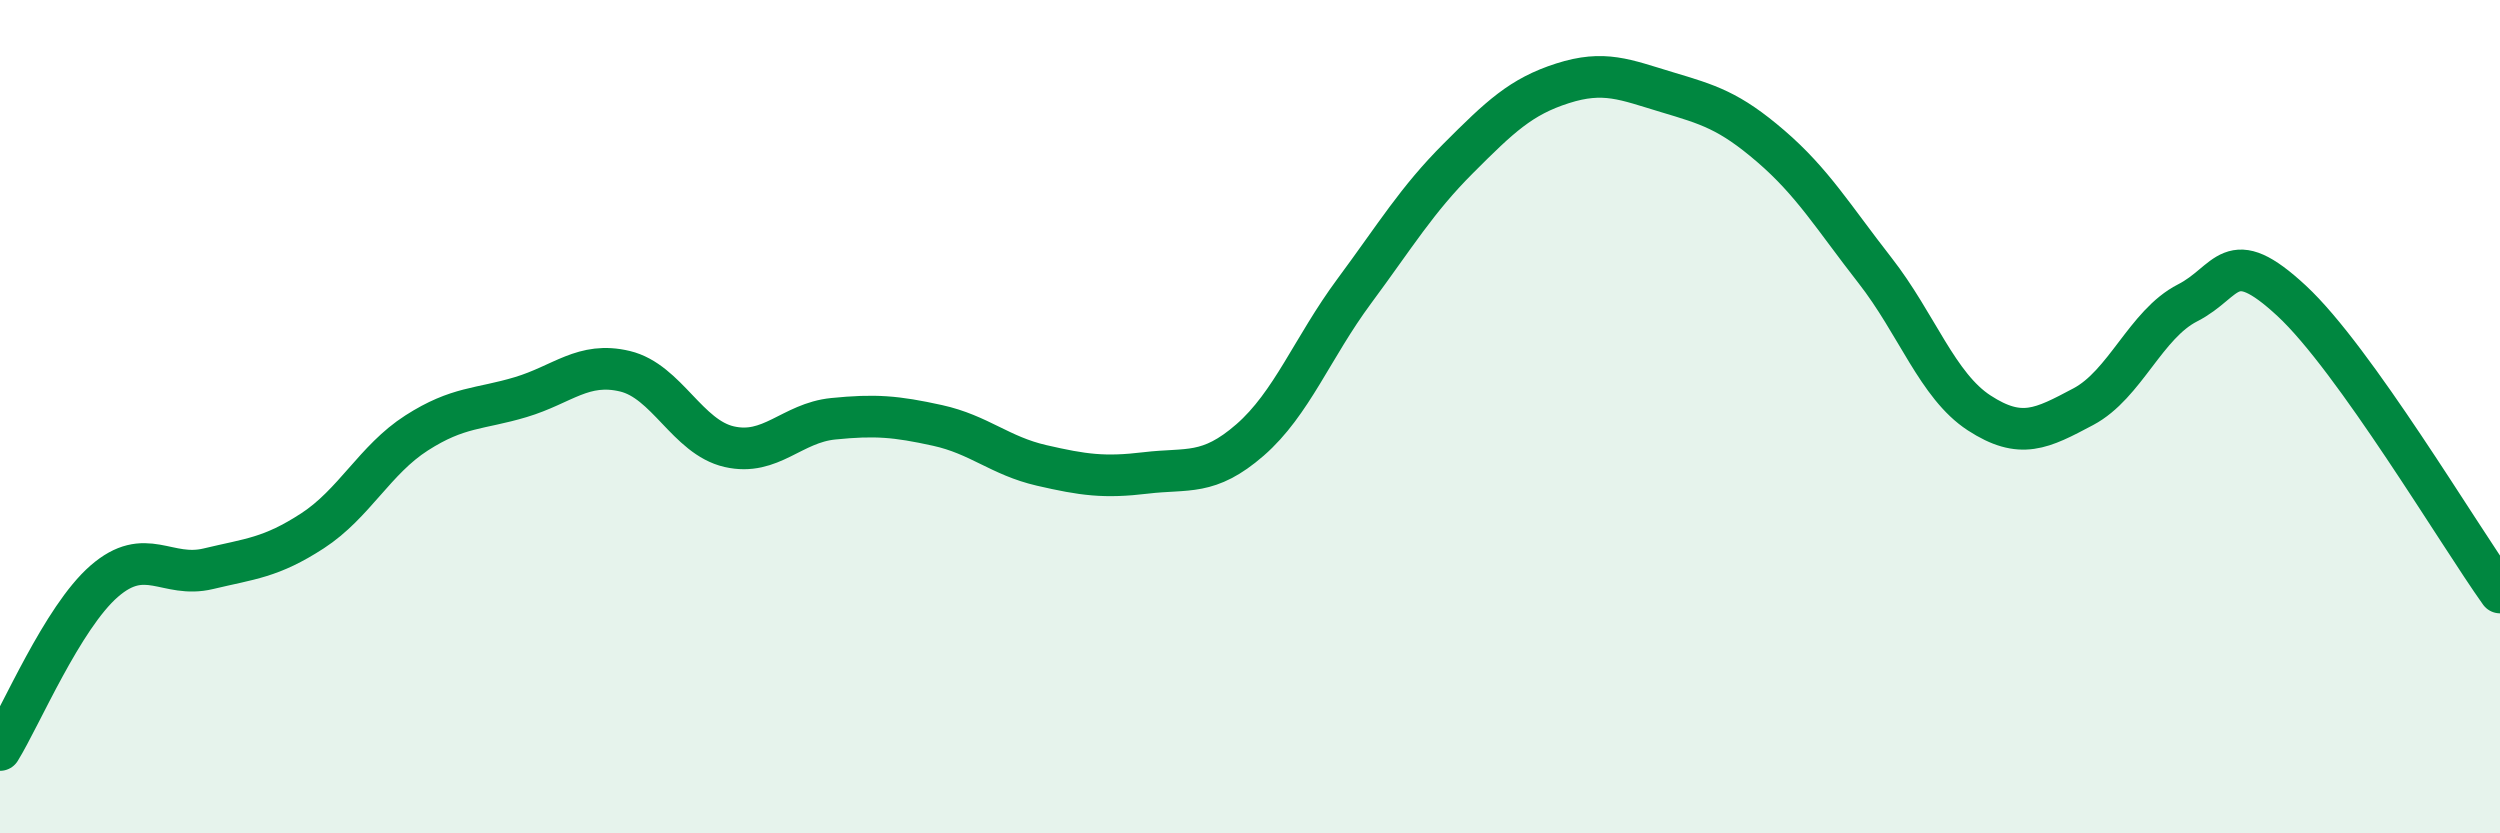 
    <svg width="60" height="20" viewBox="0 0 60 20" xmlns="http://www.w3.org/2000/svg">
      <path
        d="M 0,18 C 0.5,17.19 1.5,14.82 2.5,13.95 C 3.5,13.08 4,13.89 5,13.65 C 6,13.41 6.5,13.39 7.5,12.74 C 8.5,12.09 9,11.03 10,10.39 C 11,9.75 11.5,9.83 12.5,9.53 C 13.5,9.23 14,8.67 15,8.91 C 16,9.15 16.5,10.49 17.5,10.72 C 18.5,10.95 19,10.15 20,10.05 C 21,9.95 21.5,9.99 22.5,10.21 C 23.5,10.43 24,10.94 25,11.17 C 26,11.4 26.5,11.47 27.5,11.35 C 28.5,11.23 29,11.43 30,10.56 C 31,9.69 31.5,8.34 32.5,6.99 C 33.5,5.64 34,4.8 35,3.8 C 36,2.8 36.5,2.32 37.5,2 C 38.5,1.68 39,1.91 40,2.21 C 41,2.51 41.5,2.65 42.5,3.51 C 43.5,4.37 44,5.21 45,6.49 C 46,7.77 46.5,9.26 47.5,9.91 C 48.5,10.56 49,10.29 50,9.76 C 51,9.23 51.5,7.78 52.5,7.27 C 53.5,6.76 53.5,5.83 55,7.22 C 56.5,8.61 59,12.82 60,14.22L60 20L0 20Z"
        fill="#008740"
        opacity="0.1"
        stroke-linecap="round"
        stroke-linejoin="round"
      />
      <path
        d="M 0,18 C 0.5,17.19 1.5,14.82 2.5,13.95 C 3.5,13.08 4,13.89 5,13.65 C 6,13.41 6.5,13.39 7.5,12.74 C 8.5,12.09 9,11.03 10,10.39 C 11,9.75 11.5,9.83 12.5,9.53 C 13.5,9.23 14,8.67 15,8.91 C 16,9.15 16.5,10.49 17.5,10.72 C 18.5,10.95 19,10.15 20,10.05 C 21,9.95 21.5,9.99 22.5,10.21 C 23.5,10.43 24,10.94 25,11.17 C 26,11.4 26.5,11.47 27.5,11.35 C 28.5,11.23 29,11.43 30,10.56 C 31,9.69 31.5,8.34 32.5,6.99 C 33.5,5.64 34,4.8 35,3.8 C 36,2.8 36.5,2.32 37.5,2 C 38.5,1.68 39,1.91 40,2.21 C 41,2.51 41.5,2.65 42.5,3.51 C 43.5,4.37 44,5.21 45,6.49 C 46,7.77 46.5,9.26 47.5,9.91 C 48.5,10.56 49,10.29 50,9.76 C 51,9.23 51.5,7.78 52.5,7.27 C 53.5,6.76 53.5,5.83 55,7.22 C 56.5,8.61 59,12.82 60,14.22"
        stroke="#008740"
        stroke-width="1"
        fill="none"
        stroke-linecap="round"
        stroke-linejoin="round"
      />
    </svg>
  